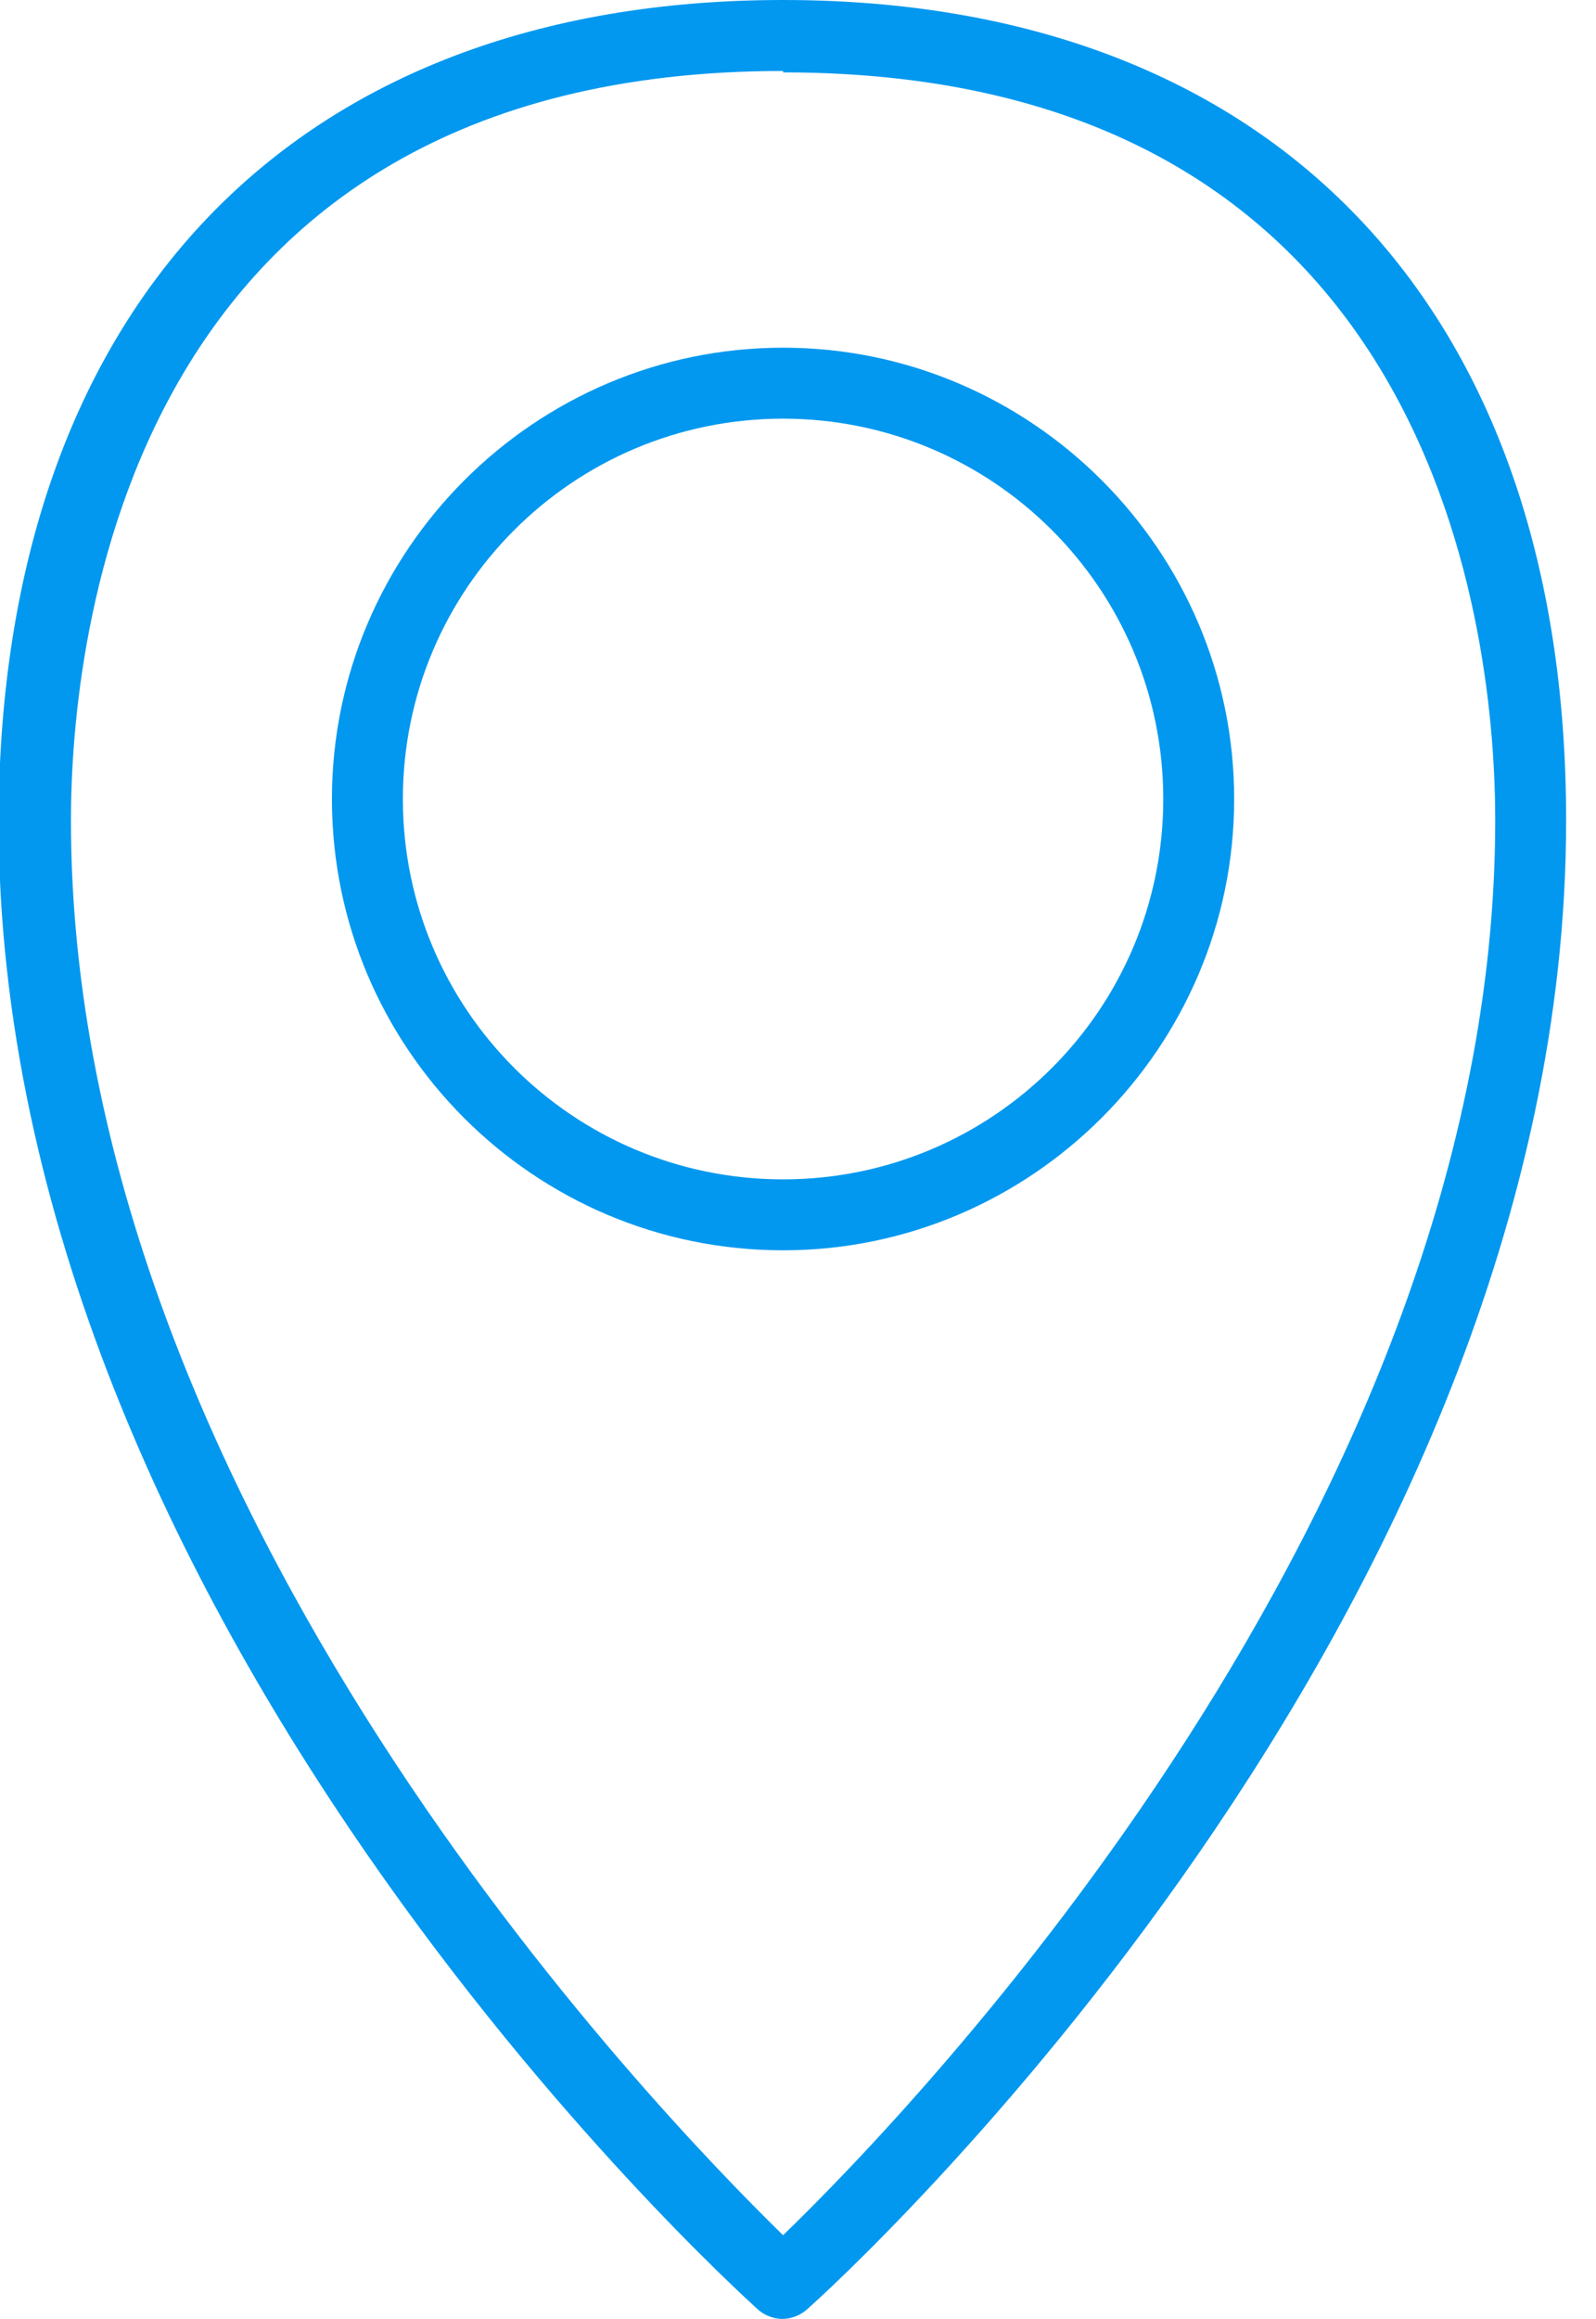 <svg width="42" height="61" viewBox="0 0 42 61" fill="none" xmlns="http://www.w3.org/2000/svg">
<g clip-path="url(#clip0_2720_194)">
<path d="M20.607 61C20.383 61 20.159 60.925 19.973 60.776C19.151 60.029 -0.037 42.596 -0.037 21.578C0 8.064 7.728 0 20.607 0C33.487 0 41.214 8.064 41.214 21.578C41.214 42.596 22.026 60.067 21.205 60.776C21.018 60.925 20.794 61 20.57 61H20.607ZM20.607 1.867C3.248 1.867 1.867 16.949 1.867 21.578C1.867 39.646 17.285 55.55 20.607 58.797C23.93 55.587 39.348 39.646 39.348 21.578C39.348 16.949 38.004 1.904 20.607 1.904V1.867Z" fill="#0298EF"/>
<path d="M20.607 32.889C14.037 32.889 8.735 27.551 8.735 21.018C8.735 14.485 14.074 9.146 20.607 9.146C27.14 9.146 32.478 14.485 32.478 21.018C32.478 27.551 27.14 32.889 20.607 32.889ZM20.607 11.013C15.082 11.013 10.602 15.493 10.602 21.018C10.602 26.543 15.082 31.023 20.607 31.023C26.132 31.023 30.612 26.543 30.612 21.018C30.612 15.493 26.132 11.013 20.607 11.013Z" fill="#0298EF"/>
</g>
<defs>
<clipPath id="clip0_2720_194">
<rect width="41.252" height="61" fill="white"/>
</clipPath>
</defs>
</svg>
